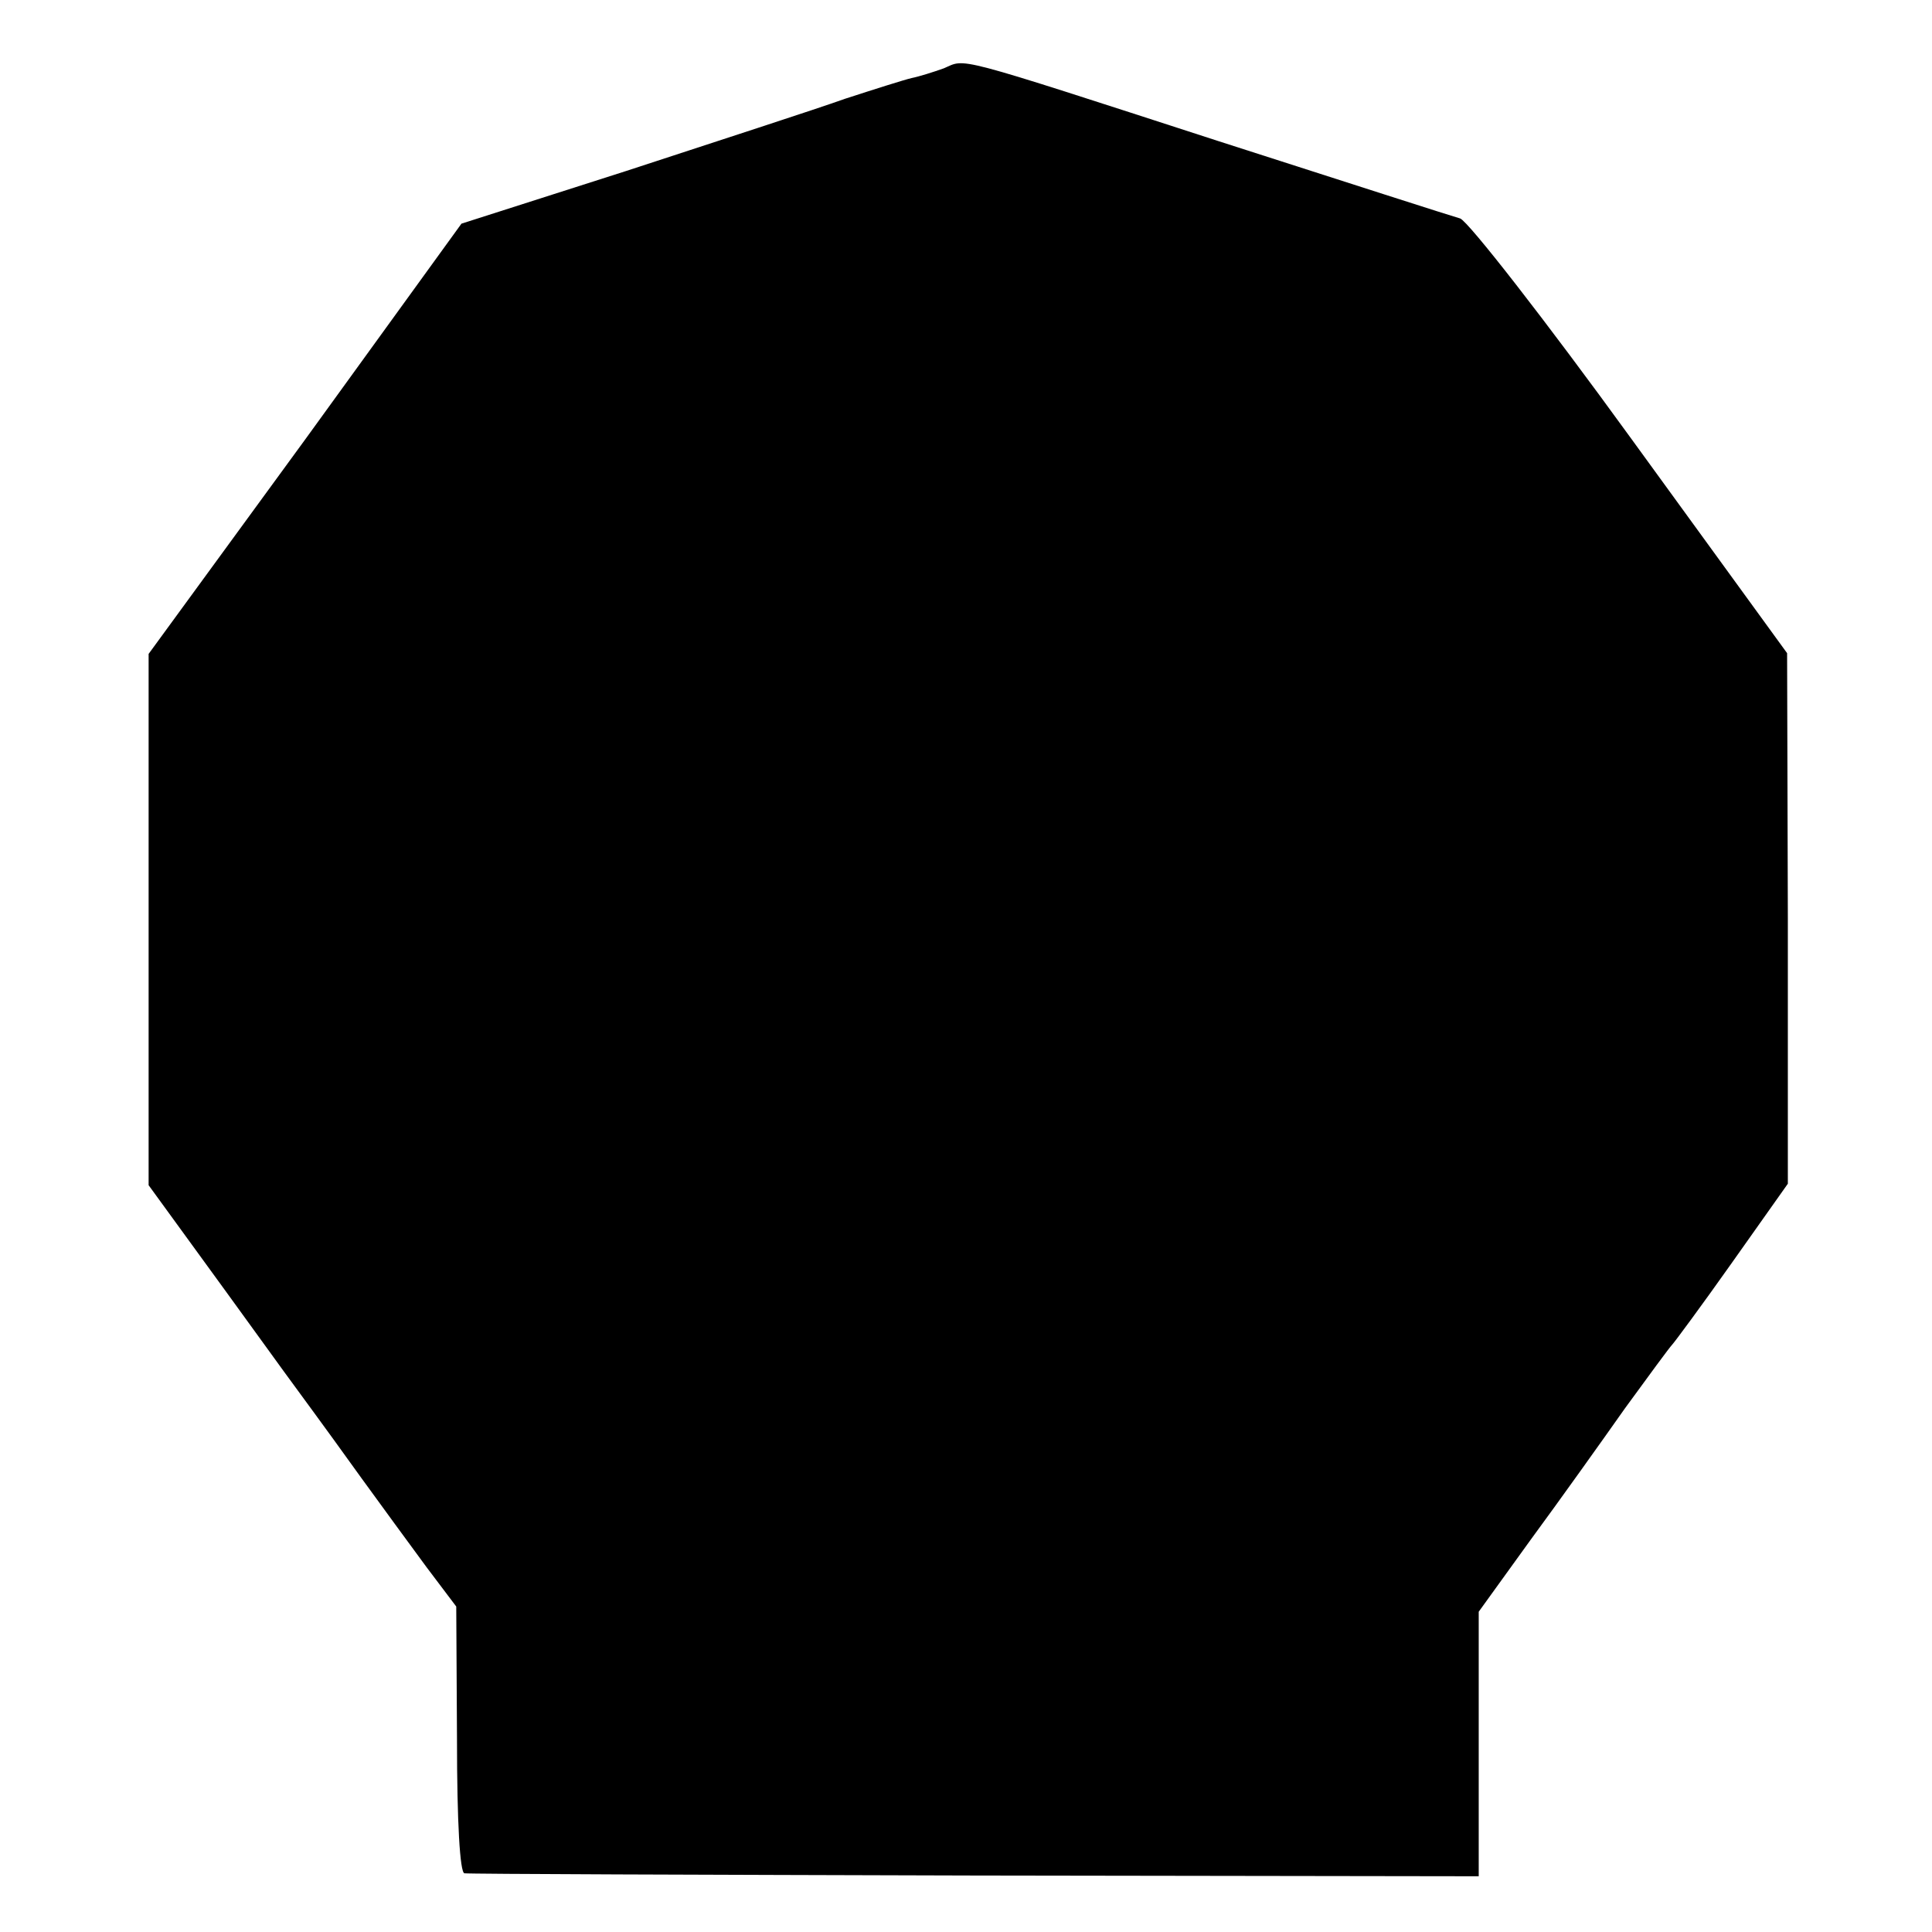 <?xml version="1.0" standalone="no"?>
<!DOCTYPE svg PUBLIC "-//W3C//DTD SVG 20010904//EN"
 "http://www.w3.org/TR/2001/REC-SVG-20010904/DTD/svg10.dtd">
<svg version="1.0" xmlns="http://www.w3.org/2000/svg"
 width="260pt" height="260pt" viewBox="0 0 260 260"
 preserveAspectRatio="xMidYMid meet">
<g transform="translate(0,260) scale(0.1,-0.1)"
fill="#000000" stroke="none">
<path d="M1270 2508 c-14 -5 -33 -11 -43 -13 -9 -2 -50 -15 -90 -28 -39 -14
-172 -57 -294 -97 l-222 -71 -210 -290 -211 -289 0 -358 0 -357 104 -143 c57
-79 111 -153 120 -165 9 -12 37 -51 63 -87 26 -36 65 -89 87 -119 l40 -53 1
-179 c0 -112 4 -179 10 -180 6 -1 315 -2 687 -3 l678 -1 0 178 0 178 70 97
c39 53 96 133 127 177 32 44 60 82 63 85 3 3 40 53 81 111 l75 106 0 357 -1
357 -210 289 c-116 160 -219 292 -230 296 -11 3 -157 50 -325 104 -364 118
-339 111 -370 98z"/>
</g>
</svg>
